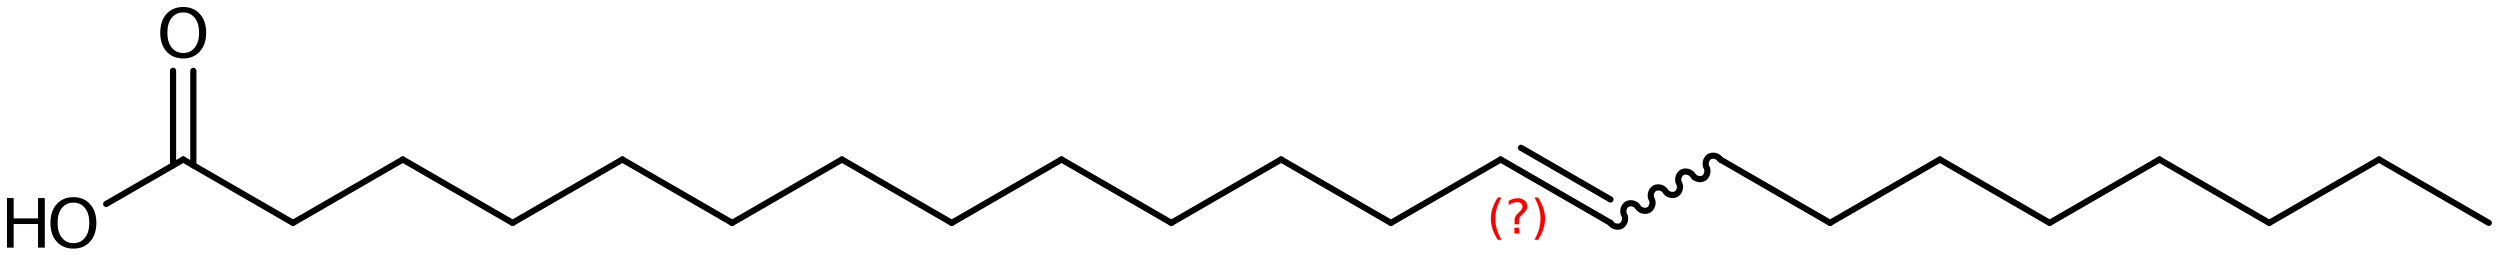 <?xml version='1.0' encoding='UTF-8'?>
<!DOCTYPE svg PUBLIC "-//W3C//DTD SVG 1.1//EN" "http://www.w3.org/Graphics/SVG/1.1/DTD/svg11.dtd">
<svg version='1.2' xmlns='http://www.w3.org/2000/svg' xmlns:xlink='http://www.w3.org/1999/xlink' width='200.355mm' height='20.484mm' viewBox='0 0 200.355 20.484'>
  <desc>Generated by the Chemistry Development Kit (http://github.com/cdk)</desc>
  <g stroke-linecap='round' stroke-linejoin='round' stroke='#000000' stroke-width='.495' fill='#000000'>
    <rect x='.0' y='.0' width='201.0' height='21.0' fill='#FFFFFF' stroke='none'/>
    <g id='mol1' class='mol'>
      <line id='mol1bnd1' class='bond' x1='199.457' y1='17.862' x2='190.658' y2='12.782'/>
      <line id='mol1bnd2' class='bond' x1='190.658' y1='12.782' x2='181.86' y2='17.862'/>
      <line id='mol1bnd3' class='bond' x1='181.86' y1='17.862' x2='173.061' y2='12.782'/>
      <line id='mol1bnd4' class='bond' x1='173.061' y1='12.782' x2='164.262' y2='17.862'/>
      <line id='mol1bnd5' class='bond' x1='164.262' y1='17.862' x2='155.463' y2='12.782'/>
      <line id='mol1bnd6' class='bond' x1='155.463' y1='12.782' x2='146.664' y2='17.862'/>
      <line id='mol1bnd7' class='bond' x1='146.664' y1='17.862' x2='137.866' y2='12.782'/>
      <path id='mol1bnd8' class='bond' d='M137.866 12.782c-.159 -.275 -.593 -.391 -.868 -.233c-.275 .159 -.391 .593 -.232 .868c.158 .275 .042 .709 -.233 .867c-.275 .159 -.708 .043 -.867 -.232c-.159 -.275 -.593 -.391 -.868 -.233c-.275 .159 -.391 .593 -.232 .868c.159 .275 .043 .709 -.232 .867c-.275 .159 -.709 .043 -.868 -.232c-.159 -.275 -.592 -.391 -.867 -.233c-.275 .159 -.391 .593 -.233 .868c.159 .275 .043 .709 -.232 .867c-.275 .159 -.709 .043 -.868 -.232c-.158 -.275 -.592 -.391 -.867 -.233c-.275 .159 -.391 .593 -.232 .868c.158 .275 .042 .709 -.233 .867c-.275 .159 -.709 .043 -.867 -.232' fill='none' stroke='#000000' stroke-width='.495'/>
      <g id='mol1bnd9' class='bond'>
        <line x1='129.067' y1='17.862' x2='120.268' y2='12.782'/>
        <line x1='129.067' y1='15.985' x2='121.894' y2='11.843'/>
      </g>
      <line id='mol1bnd10' class='bond' x1='120.268' y1='12.782' x2='111.469' y2='17.862'/>
      <line id='mol1bnd11' class='bond' x1='111.469' y1='17.862' x2='102.67' y2='12.782'/>
      <line id='mol1bnd12' class='bond' x1='102.67' y1='12.782' x2='93.871' y2='17.862'/>
      <line id='mol1bnd13' class='bond' x1='93.871' y1='17.862' x2='85.073' y2='12.782'/>
      <line id='mol1bnd14' class='bond' x1='85.073' y1='12.782' x2='76.274' y2='17.862'/>
      <line id='mol1bnd15' class='bond' x1='76.274' y1='17.862' x2='67.475' y2='12.782'/>
      <line id='mol1bnd16' class='bond' x1='67.475' y1='12.782' x2='58.676' y2='17.862'/>
      <line id='mol1bnd17' class='bond' x1='58.676' y1='17.862' x2='49.877' y2='12.782'/>
      <line id='mol1bnd18' class='bond' x1='49.877' y1='12.782' x2='41.079' y2='17.862'/>
      <line id='mol1bnd19' class='bond' x1='41.079' y1='17.862' x2='32.28' y2='12.782'/>
      <line id='mol1bnd20' class='bond' x1='32.28' y1='12.782' x2='23.481' y2='17.862'/>
      <line id='mol1bnd21' class='bond' x1='23.481' y1='17.862' x2='14.682' y2='12.782'/>
      <g id='mol1bnd22' class='bond'>
        <line x1='13.869' y1='13.251' x2='13.869' y2='5.674'/>
        <line x1='15.495' y1='13.251' x2='15.495' y2='5.674'/>
      </g>
      <line id='mol1bnd23' class='bond' x1='14.682' y1='12.782' x2='8.51' y2='16.345'/>
      <path id='mol1atm23' class='atom' d='M14.685 .998q-.584 -.0 -.93 .438q-.341 .432 -.341 1.186q-.0 .748 .341 1.186q.346 .438 .93 .438q.584 -.0 .925 -.438q.346 -.438 .346 -1.186q.0 -.754 -.346 -1.186q-.341 -.438 -.925 -.438zM14.685 .56q.833 .0 1.332 .56q.505 .559 .505 1.502q.0 .937 -.505 1.502q-.499 .56 -1.332 .56q-.839 -.0 -1.344 -.56q-.499 -.559 -.499 -1.502q.0 -.943 .499 -1.502q.505 -.56 1.344 -.56z' stroke='none'/>
      <g id='mol1atm24' class='atom'>
        <path d='M5.886 16.238q-.584 -.0 -.93 .438q-.341 .432 -.341 1.186q.0 .748 .341 1.186q.346 .438 .93 .438q.584 -.0 .925 -.438q.347 -.438 .347 -1.186q-.0 -.754 -.347 -1.186q-.341 -.438 -.925 -.438zM5.886 15.8q.834 -.0 1.332 .56q.505 .559 .505 1.502q.0 .937 -.505 1.502q-.498 .56 -1.332 .56q-.839 -.0 -1.344 -.56q-.499 -.559 -.499 -1.502q.0 -.943 .499 -1.502q.505 -.56 1.344 -.56z' stroke='none'/>
        <path d='M.56 15.873h.535v1.63h1.953v-1.63h.541v3.972h-.541v-1.892h-1.953v1.892h-.535v-3.972z' stroke='none'/>
      </g>
      <path class='annotation' d='M120.333 15.823q-.251 .43 -.374 .851q-.119 .418 -.119 .848q-.0 .43 .123 .851q.123 .422 .37 .847h-.298q-.281 -.438 -.421 -.86q-.136 -.421 -.136 -.838q-.0 -.418 .136 -.839q.14 -.422 .421 -.86h.298zM121.366 18.245h.379v.473h-.379v-.473zM121.732 17.973h-.353v-.29q-.0 -.187 .051 -.306q.051 -.124 .221 -.285l.166 -.162q.107 -.102 .154 -.188q.047 -.089 .047 -.178q-.0 -.166 -.124 -.269q-.119 -.102 -.319 -.102q-.149 .0 -.315 .064q-.166 .064 -.349 .192v-.354q.174 -.106 .353 -.157q.183 -.051 .375 -.051q.34 -.0 .549 .183q.209 .179 .209 .472q-.0 .145 -.069 .273q-.063 .128 -.234 .285l-.162 .162q-.089 .085 -.127 .136q-.034 .051 -.047 .098q-.013 .038 -.021 .094q-.005 .055 -.005 .153v.23zM122.969 15.823h.298q.277 .438 .418 .86q.14 .421 .14 .839q.0 .417 -.14 .838q-.141 .422 -.418 .86h-.298q.247 -.425 .367 -.847q.123 -.421 .123 -.851q.0 -.43 -.123 -.848q-.12 -.421 -.367 -.851z' stroke='none' fill='#FF0000'/>
    </g>
  </g>
</svg>
